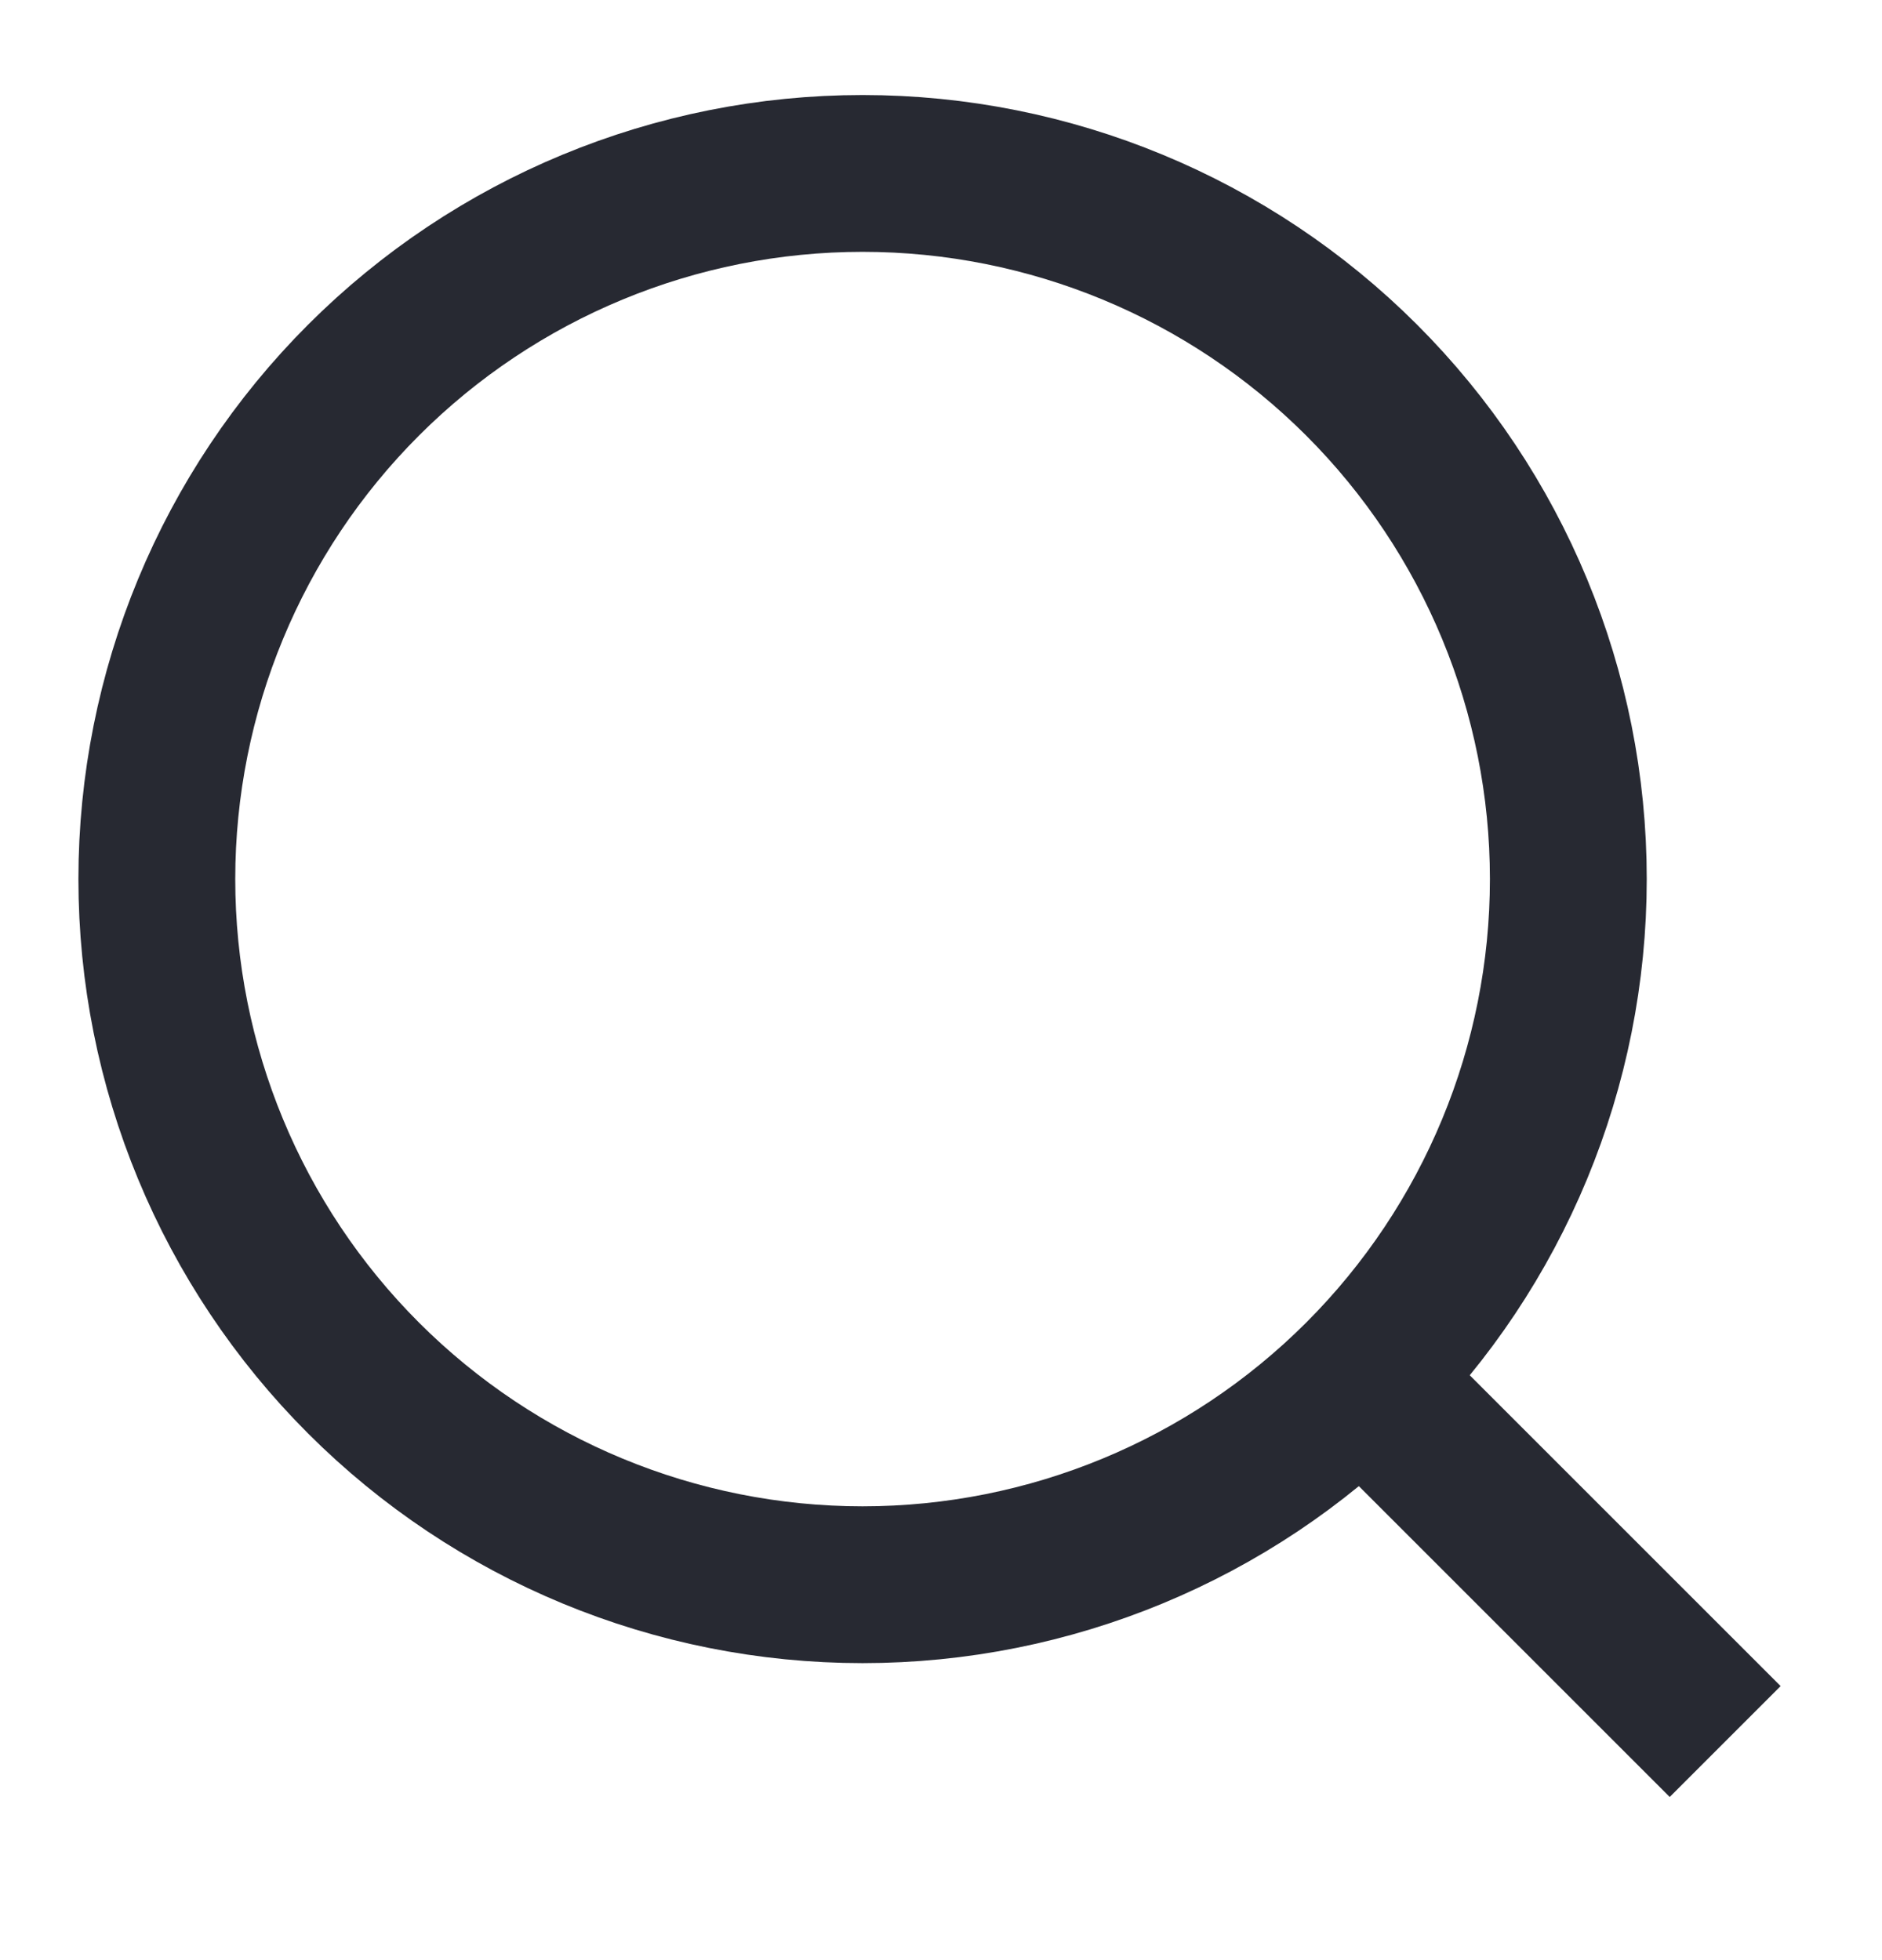 <svg width="24" height="25" viewBox="0 0 24 25" fill="none" xmlns="http://www.w3.org/2000/svg">
<path d="M2 11.212C2 13.599 2.948 15.888 4.636 17.576C6.324 19.264 8.613 20.212 11 20.212C13.387 20.212 15.676 19.264 17.364 17.576C19.052 15.888 20 13.599 20 11.212C20 8.825 19.052 6.536 17.364 4.848C15.676 3.16 13.387 2.212 11 2.212C8.613 2.212 6.324 3.16 4.636 4.848C2.948 6.536 2 8.825 2 11.212Z" stroke="#272932" stroke-width="2"/>
<path d="M17.364 17.576L22 22.212" stroke="#272932" stroke-width="2"/>
</svg>

